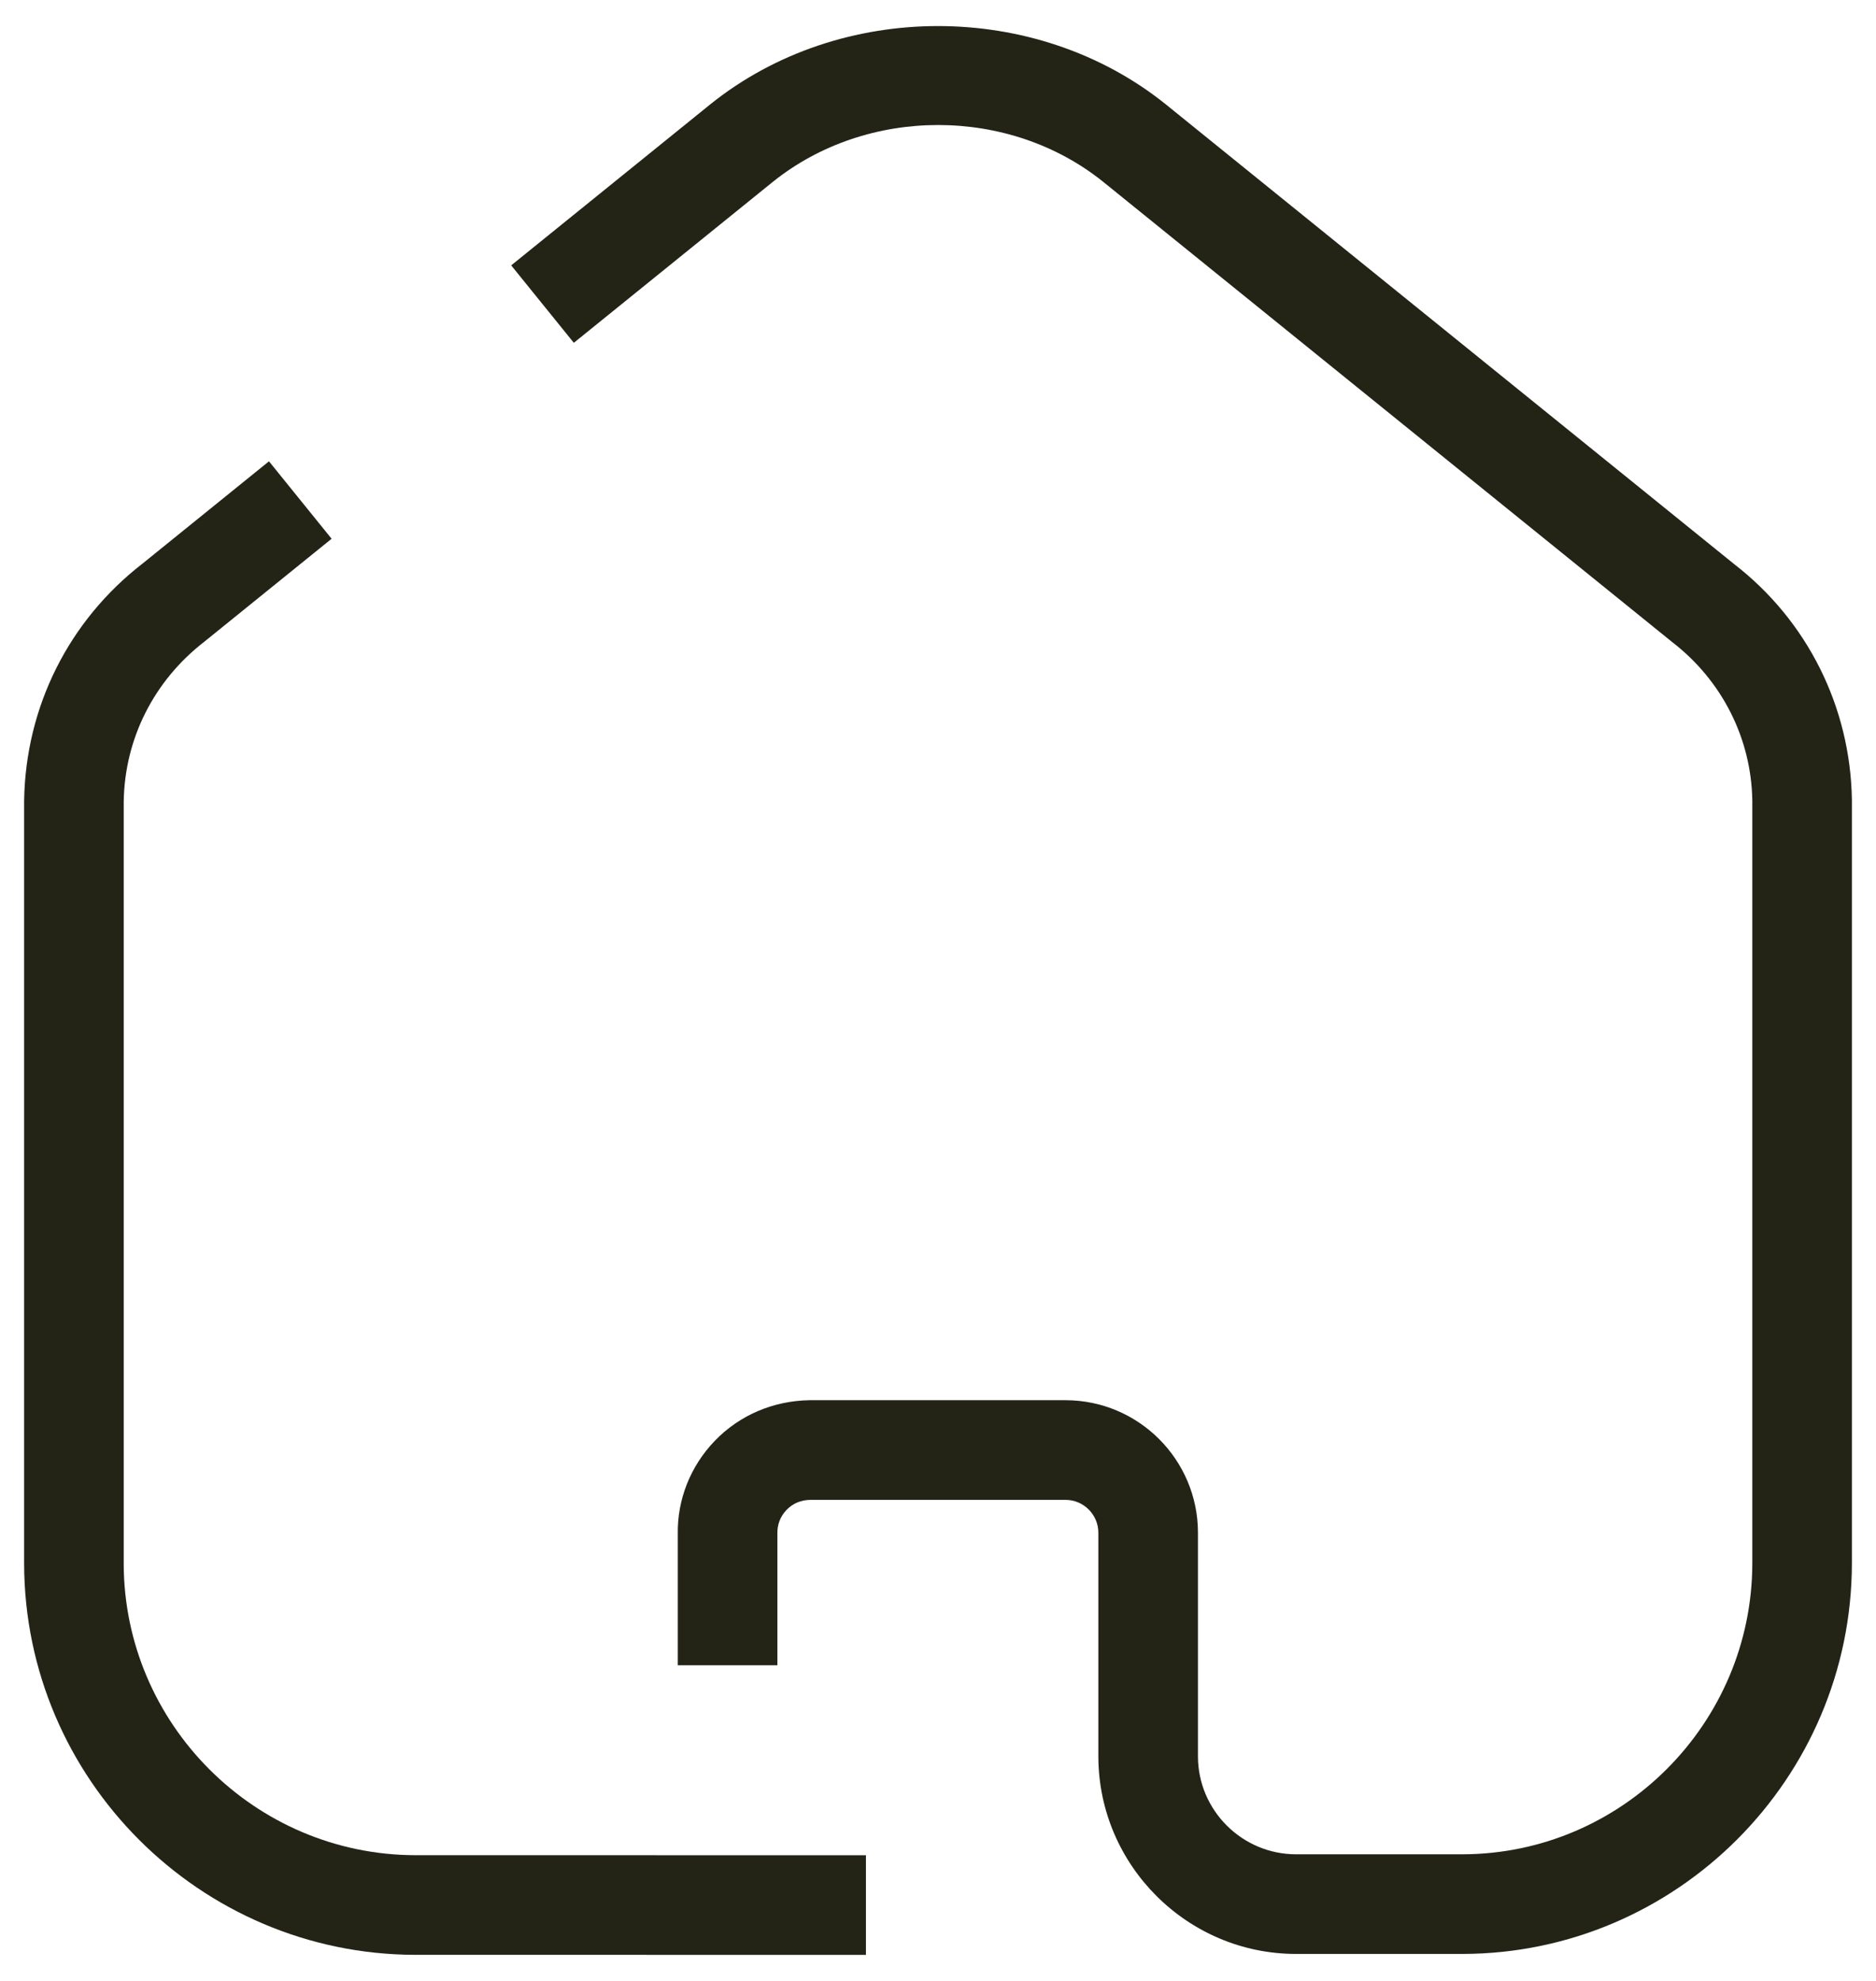 <?xml version="1.0" encoding="UTF-8"?>
<svg id="Layer_1" data-name="Layer 1" xmlns="http://www.w3.org/2000/svg" viewBox="0 0 102.047 107.717">
  <defs>
    <style>
      .cls-1 {
        fill: #232416;
      }
    </style>
  </defs>
  <path class="cls-1" d="M6.73,85.029v-41.449c.053-3.404,1.633-6.555,4.384-8.686l6.924-5.598-3.407-4.211-6.878,5.561c-4.014,3.107-6.361,7.791-6.441,12.892v41.497c.026,11.696,9.562,21.235,21.265,21.263l24.526.002v-5.418l-24.519-.002c-8.723-.021-15.835-7.135-15.855-15.851Z"/>
  <path class="cls-1" d="M94.341,30.682L63.399,5.662C56.351.006,45.708-.004,38.642,5.669l-10.835,8.761,3.407,4.211,10.827-8.754c5.136-4.121,12.844-4.114,17.959-.007l30.981,25.05c2.705,2.093,4.286,5.245,4.338,8.606v41.486c-.019,8.696-7.091,15.788-15.756,15.809h-9.061c-2.931,0-5.326-2.384-5.338-5.305v-12.181c0-3.973-3.233-7.206-7.206-7.206h-13.925c-1.979.034-3.806.815-5.15,2.208-1.333,1.384-2.048,3.206-2.014,5.079v7.125h5.418v-7.172c-.009-.485.164-.928.497-1.273.347-.36.785-.54,1.293-.548h13.881c.986,0,1.788.802,1.788,1.788v12.193c.026,5.906,4.852,10.71,10.756,10.71h9.068c11.645-.028,21.14-9.544,21.166-21.221v-41.534c-.079-5.058-2.427-9.742-6.395-12.812Z"/>
</svg>